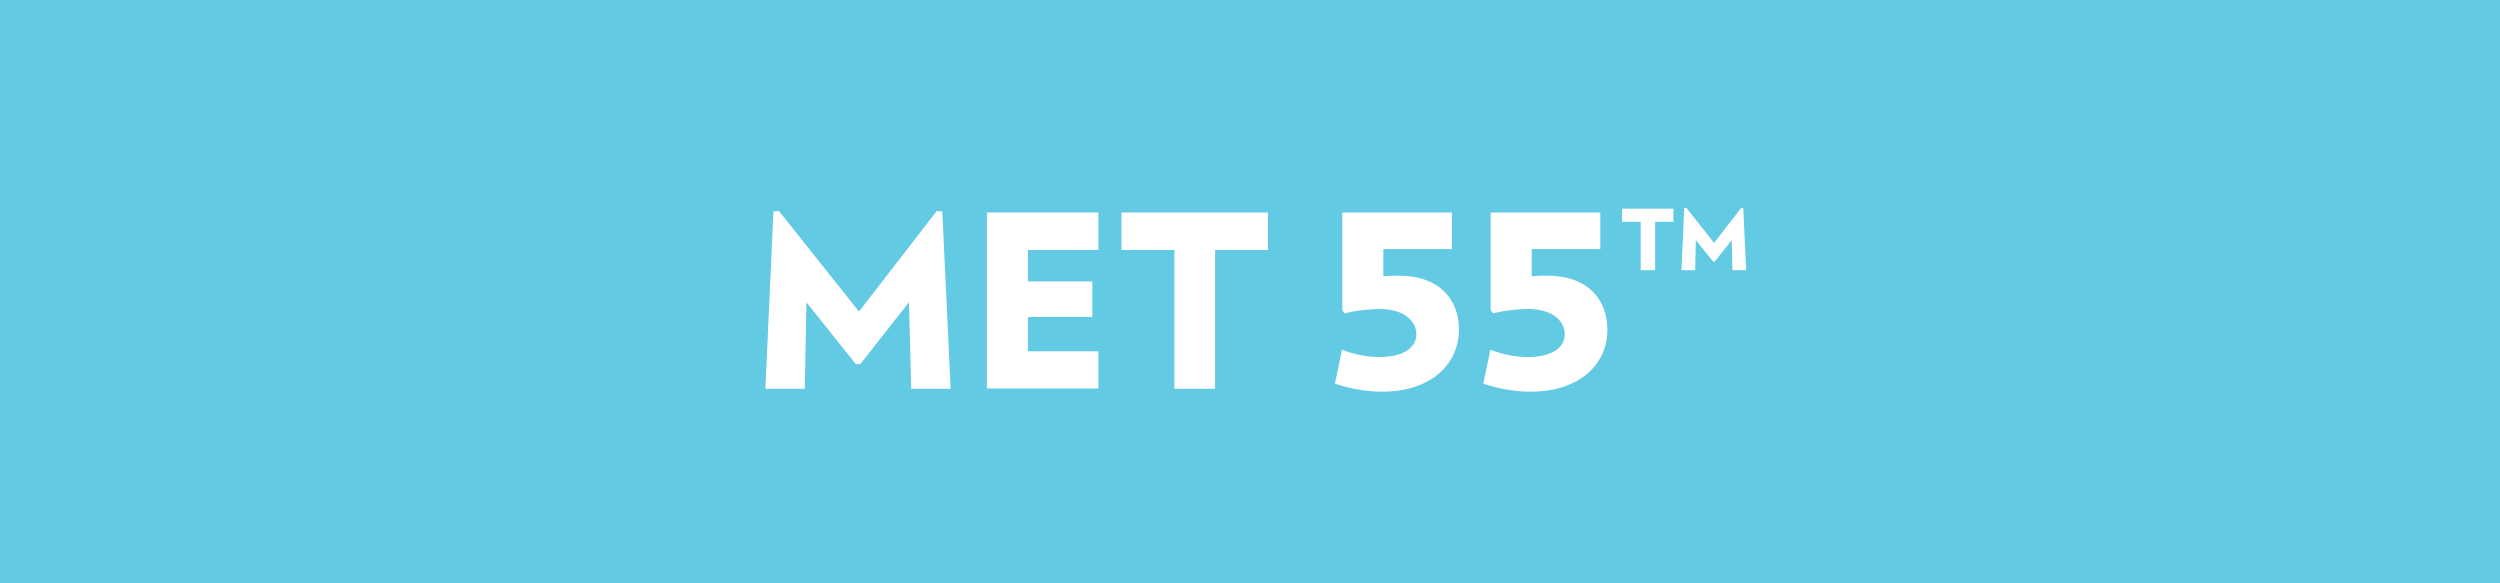 <?xml version="1.0" encoding="UTF-8"?>
<!-- Generator: Adobe Illustrator 27.3.1, SVG Export Plug-In . SVG Version: 6.00 Build 0)  -->
<svg xmlns="http://www.w3.org/2000/svg" xmlns:xlink="http://www.w3.org/1999/xlink" version="1.1" id="Layer_1" x="0px" y="0px" viewBox="0 0 780 182" style="enable-background:new 0 0 780 182;" xml:space="preserve">
<style type="text/css">
	.st0{fill:#62CAE3;}
	.st1{enable-background:new    ;}
	.st2{fill:#FFFFFF;}
</style>
<rect y="0" class="st0" width="780" height="182"></rect>
<g class="st1">
	<path class="st2" d="M284.3,121.3l-0.7-27l-15.2,19.3H267l-15.4-19.3l-0.5,27h-12.3l2.5-55.3l1.7-0.2l25,31.4l24.3-31.4L294,66   l2.6,55.3L284.3,121.3L284.3,121.3z"></path>
	<path class="st2" d="M307.9,121.3v-55h34.8V78h-22v9.8h20.1v11.1h-20.1v10.7h22v11.6h-34.8V121.3z"></path>
	<path class="st2" d="M379.1,78v43.3h-12.7V78h-16.5V66.3h45.7V78H379.1z"></path>
	<path class="st2" d="M431.3,122.2c-4.9,0-10.1-0.9-14.8-2.5l2.2-10.6c3.6,1.4,7.6,2.3,11.6,2.3c7.4,0,11.6-2.8,11.6-7.1   c0-4-3.6-7.9-11.6-7.9c-2.6,0-7.8,0.5-10.7,1.4l-0.8-1V66.3H453v11.4h-21.4v8.5c2.2-0.2,3.7-0.2,4.7-0.2c12.9,0,18.9,7.5,18.9,16.9   C455.1,113.7,446.4,122.2,431.3,122.2z"></path>
	<path class="st2" d="M477.6,122.2c-4.9,0-10.1-0.9-14.8-2.5l2.2-10.6c3.6,1.4,7.6,2.3,11.6,2.3c7.4,0,11.6-2.8,11.6-7.1   c0-4-3.6-7.9-11.6-7.9c-2.6,0-7.8,0.5-10.7,1.4l-0.8-1V66.3h34.2v11.4h-21.4v8.5c2.2-0.2,3.7-0.2,4.7-0.2   c12.9,0,18.9,7.5,18.9,16.9C501.5,113.7,492.8,122.2,477.6,122.2z"></path>
</g>
<g class="st1">
	<path class="st2" d="M516.4,69.2v15.1h-4.5V69.2h-5.8v-4.1h16v4.1H516.4z"></path>
	<path class="st2" d="M540.5,84.3l-0.2-9.4l-5.3,6.7h-0.5l-5.4-6.7l-0.2,9.4h-4.3l0.9-19.4l0.6-0.1l8.7,11l8.5-11l0.6,0.1l0.9,19.4   H540.5z"></path>
</g>
</svg>
